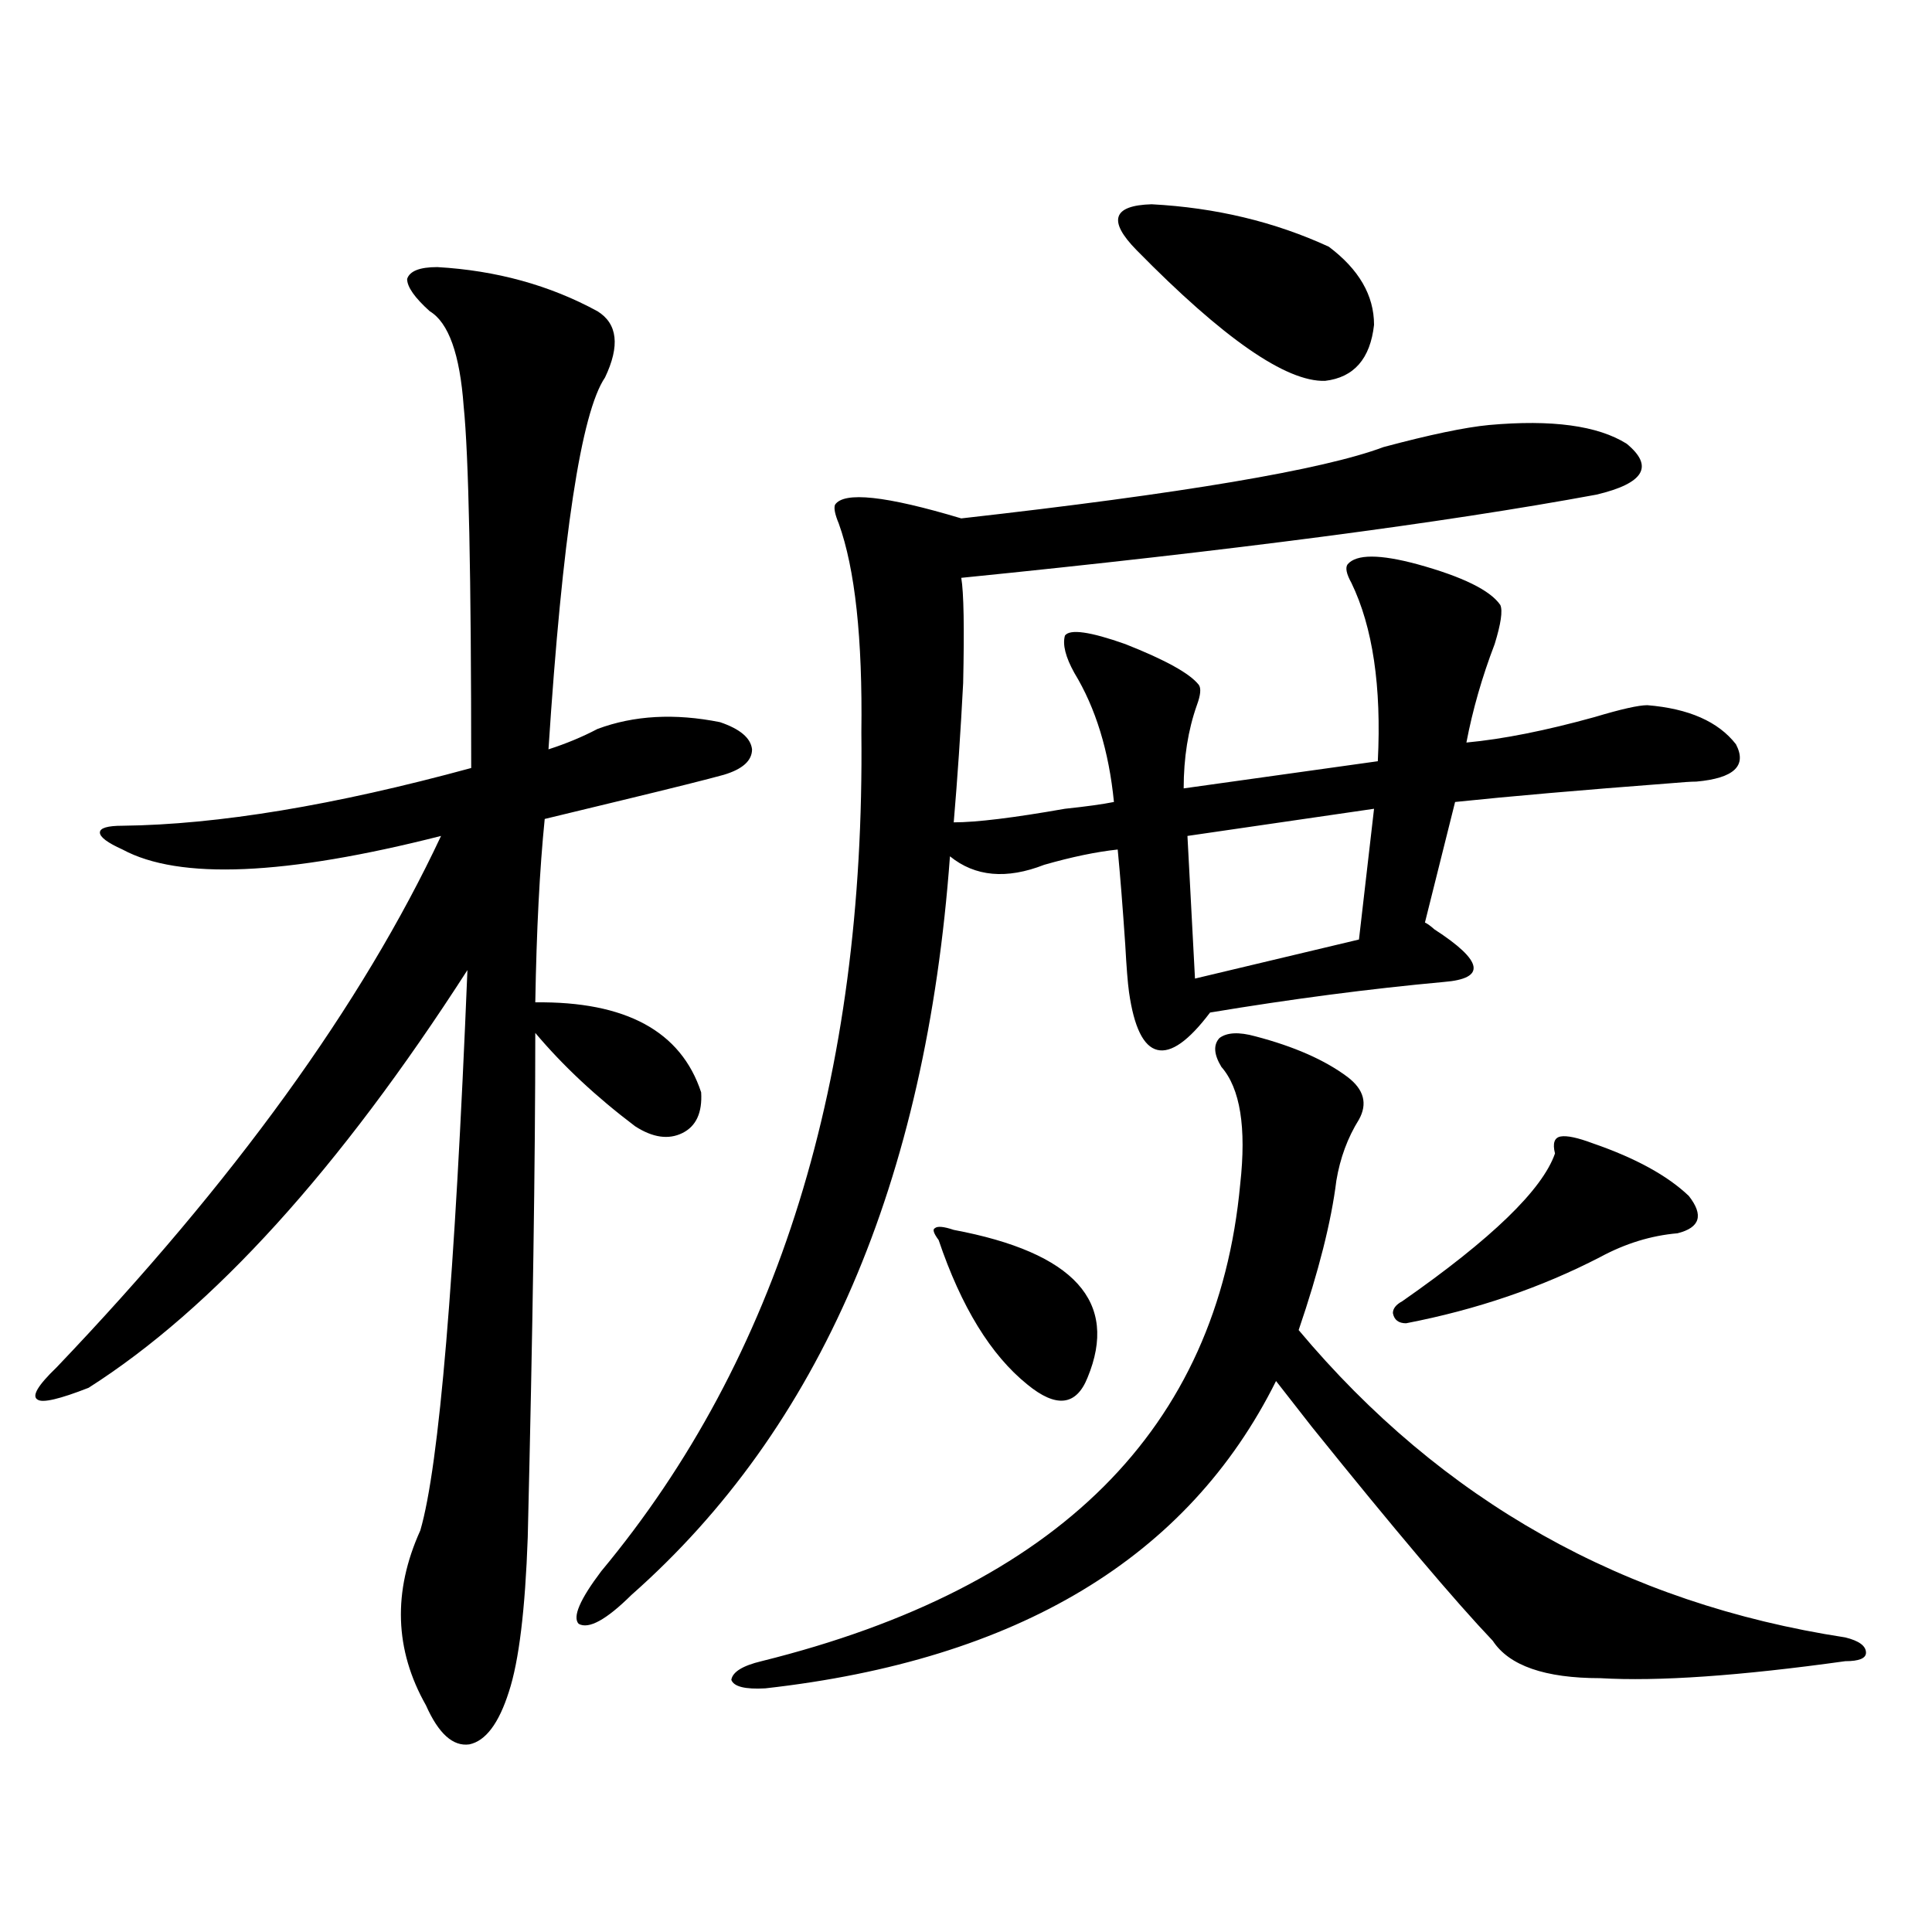 <?xml version="1.0" encoding="utf-8"?>
<!-- Generator: Adobe Illustrator 16.0.0, SVG Export Plug-In . SVG Version: 6.00 Build 0)  -->
<!DOCTYPE svg PUBLIC "-//W3C//DTD SVG 1.1//EN" "http://www.w3.org/Graphics/SVG/1.1/DTD/svg11.dtd">
<svg version="1.1" id="图层_1" xmlns="http://www.w3.org/2000/svg" xmlns:xlink="http://www.w3.org/1999/xlink" x="0px" y="0px"
	 width="1000px" height="1000px" viewBox="0 0 1000 1000" enable-background="new 0 0 1000 1000" xml:space="preserve">
<path d="M226.336,138.246c30.563,1.758,58.2,9.38,82.925,22.852c10.396,6.454,11.707,17.88,3.902,34.277
	c-12.363,18.169-22.118,82.329-29.268,192.48c9.1-2.925,17.561-6.44,25.365-10.547c18.856-7.031,39.999-8.198,63.413-3.516
	c10.396,3.516,15.929,8.212,16.585,14.063c0,5.864-4.878,10.259-14.634,13.184c-8.46,2.349-26.021,6.743-52.682,13.184
	c-16.92,4.106-30.243,7.333-39.999,9.668c-2.607,25.79-4.238,57.431-4.878,94.922c46.828-0.577,75.44,14.941,85.852,46.582
	c0.64,10.547-2.607,17.578-9.756,21.094c-7.165,3.516-15.289,2.349-24.39-3.516c-20.167-15.229-37.408-31.339-51.706-48.34
	c0,66.22-1.311,153.231-3.902,261.035c-1.311,37.491-4.558,64.16-9.756,79.98c-5.213,16.397-12.042,25.488-20.487,27.246
	c-8.46,1.167-15.945-5.575-22.438-20.215c-16.265-28.716-17.24-58.887-2.927-90.527c9.756-33.398,17.881-130.078,24.39-290.039
	c-66.34,103.134-131.704,175.204-196.093,216.211c-14.969,5.864-23.75,7.91-26.341,6.152c-3.262-1.758,0-7.319,9.756-16.699
	c91.705-96.089,158.045-187.784,199.02-275.098c-80.654,20.517-135.606,22.852-164.874,7.031c-7.805-3.516-11.707-6.44-11.707-8.789
	c0-2.335,3.902-3.516,11.707-3.516c49.419-0.577,109.586-10.547,180.483-29.883c0-99.604-1.311-162.007-3.902-187.207
	c-1.951-26.944-7.805-43.354-17.561-49.219c-7.805-7.031-11.707-12.593-11.707-16.699
	C212.023,140.306,217.221,138.246,226.336,138.246z M770.713,219.984c32.514-2.925,56.249,0.302,71.218,9.668
	c14.299,11.728,9.1,20.517-15.609,26.367c-79.358,14.653-188.944,29.004-328.772,43.066c1.296,7.622,1.616,25.79,0.976,54.492
	c-1.311,25.2-2.927,49.219-4.878,72.07c11.707,0,30.884-2.335,57.56-7.031c11.052-1.167,19.512-2.335,25.365-3.516
	c-2.607-26.367-9.436-48.628-20.487-66.797c-4.558-8.198-6.189-14.64-4.878-19.336c2.592-3.516,13.003-2.046,31.219,4.395
	c20.807,8.212,33.49,15.243,38.048,21.094c1.296,1.758,0.976,5.273-0.976,10.547c-4.558,12.896-6.829,27.246-6.829,43.066
	l100.485-14.063c1.951-38.672-2.607-69.434-13.658-92.285c-2.607-4.683-3.262-7.91-1.951-9.668c4.543-5.273,16.585-5.273,36.097,0
	c23.414,6.454,37.713,13.485,42.926,21.094c1.296,2.938,0.32,9.668-2.927,20.215c-6.509,17.001-11.387,33.989-14.634,50.977
	c18.856-1.758,40.975-6.152,66.34-13.184c13.658-4.093,22.759-6.152,27.316-6.152c21.463,1.758,36.737,8.501,45.853,20.215
	c5.854,11.138-0.976,17.578-20.487,19.336c-2.607,0-7.164,0.302-13.658,0.879c-46.188,3.516-83.26,6.743-111.217,9.668
	l-15.609,62.402c1.296,0.591,2.927,1.758,4.878,3.516c25.365,16.411,26.981,25.488,4.878,27.246
	c-38.383,3.516-78.702,8.789-120.973,15.82c-11.067,14.653-20.167,21.094-27.316,19.336c-7.164-1.758-12.042-11.714-14.634-29.883
	c-0.656-4.683-1.311-12.882-1.951-24.609c-1.311-19.336-2.607-35.733-3.902-49.219c-11.067,1.181-23.749,3.817-38.048,7.91
	c-19.512,7.622-35.777,6.152-48.779-4.395c-12.363,168.75-67.315,296.191-164.874,382.324
	c-13.018,12.882-22.118,17.866-27.316,14.941c-3.262-3.516,0.64-12.606,11.707-27.246
	c91.705-110.151,136.582-254.883,134.631-434.18c0.64-48.628-3.262-84.663-11.707-108.105c-1.951-4.683-2.607-7.91-1.951-9.668
	c4.542-7.031,26.341-4.683,65.364,7.031c114.464-12.882,187.313-25.187,218.531-36.914
	C740.135,224.97,758.351,221.165,770.713,219.984z M649.741,536.391c20.152,5.273,36.097,12.305,47.804,21.094
	c8.445,6.454,10.396,13.774,5.854,21.973c-5.854,9.38-9.756,19.927-11.707,31.641c-2.607,21.094-9.115,46.884-19.512,77.344
	c74.145,88.481,168.441,141.504,282.92,159.082c7.149,1.758,10.731,4.395,10.731,7.91c0,2.925-3.583,4.395-10.731,4.395
	c-54.633,7.608-96.918,10.547-126.826,8.789c-28.627,0-47.163-6.454-55.608-19.336c-19.512-20.517-50.73-57.417-93.656-110.742
	c-9.115-11.714-15.289-19.624-18.536-23.73c-45.532,91.406-133.655,144.429-264.384,159.082
	c-10.411,0.577-16.265-0.879-17.561-4.395c0.64-4.106,5.854-7.333,15.609-9.668c153.487-38.095,236.092-120.41,247.799-246.973
	c3.247-29.292,0-49.507-9.756-60.645c-3.902-6.44-4.238-11.426-0.976-14.941C635.107,534.345,641.281,534.056,649.741,536.391z
	 M493.647,636.586c62.438,11.728,85.516,37.216,69.267,76.465c-5.854,14.653-16.265,15.82-31.219,3.516
	c-18.871-15.229-34.146-40.128-45.853-74.707c-2.607-3.516-3.262-5.562-1.951-6.152C485.187,634.54,488.434,634.828,493.647,636.586
	z M588.279,129.457c-14.969-15.229-12.363-23.14,7.805-23.73c33.17,1.758,63.733,9.091,91.705,21.973
	c15.609,11.728,23.414,25.2,23.414,40.43c-1.951,17.578-10.411,27.246-25.365,29.004C665.67,197.724,633.156,175.16,588.279,129.457
	z M711.203,418.617L614.62,432.68l3.902,73.828l84.876-20.215L711.203,418.617z M824.371,591.762
	c22.103,7.622,38.688,16.699,49.755,27.246c7.805,9.97,5.854,16.411-5.854,19.336c-13.658,1.181-26.996,5.273-39.999,12.305
	c-30.578,15.82-64.069,27.246-100.485,34.277c-3.902,0-6.189-1.758-6.829-5.273c0-2.335,1.616-4.395,4.878-6.152
	c46.173-32.218,72.513-57.706,79.022-76.465c-1.311-5.273-0.335-8.198,2.927-8.789C811.032,587.669,816.566,588.837,824.371,591.762
	z"/>
</svg>
